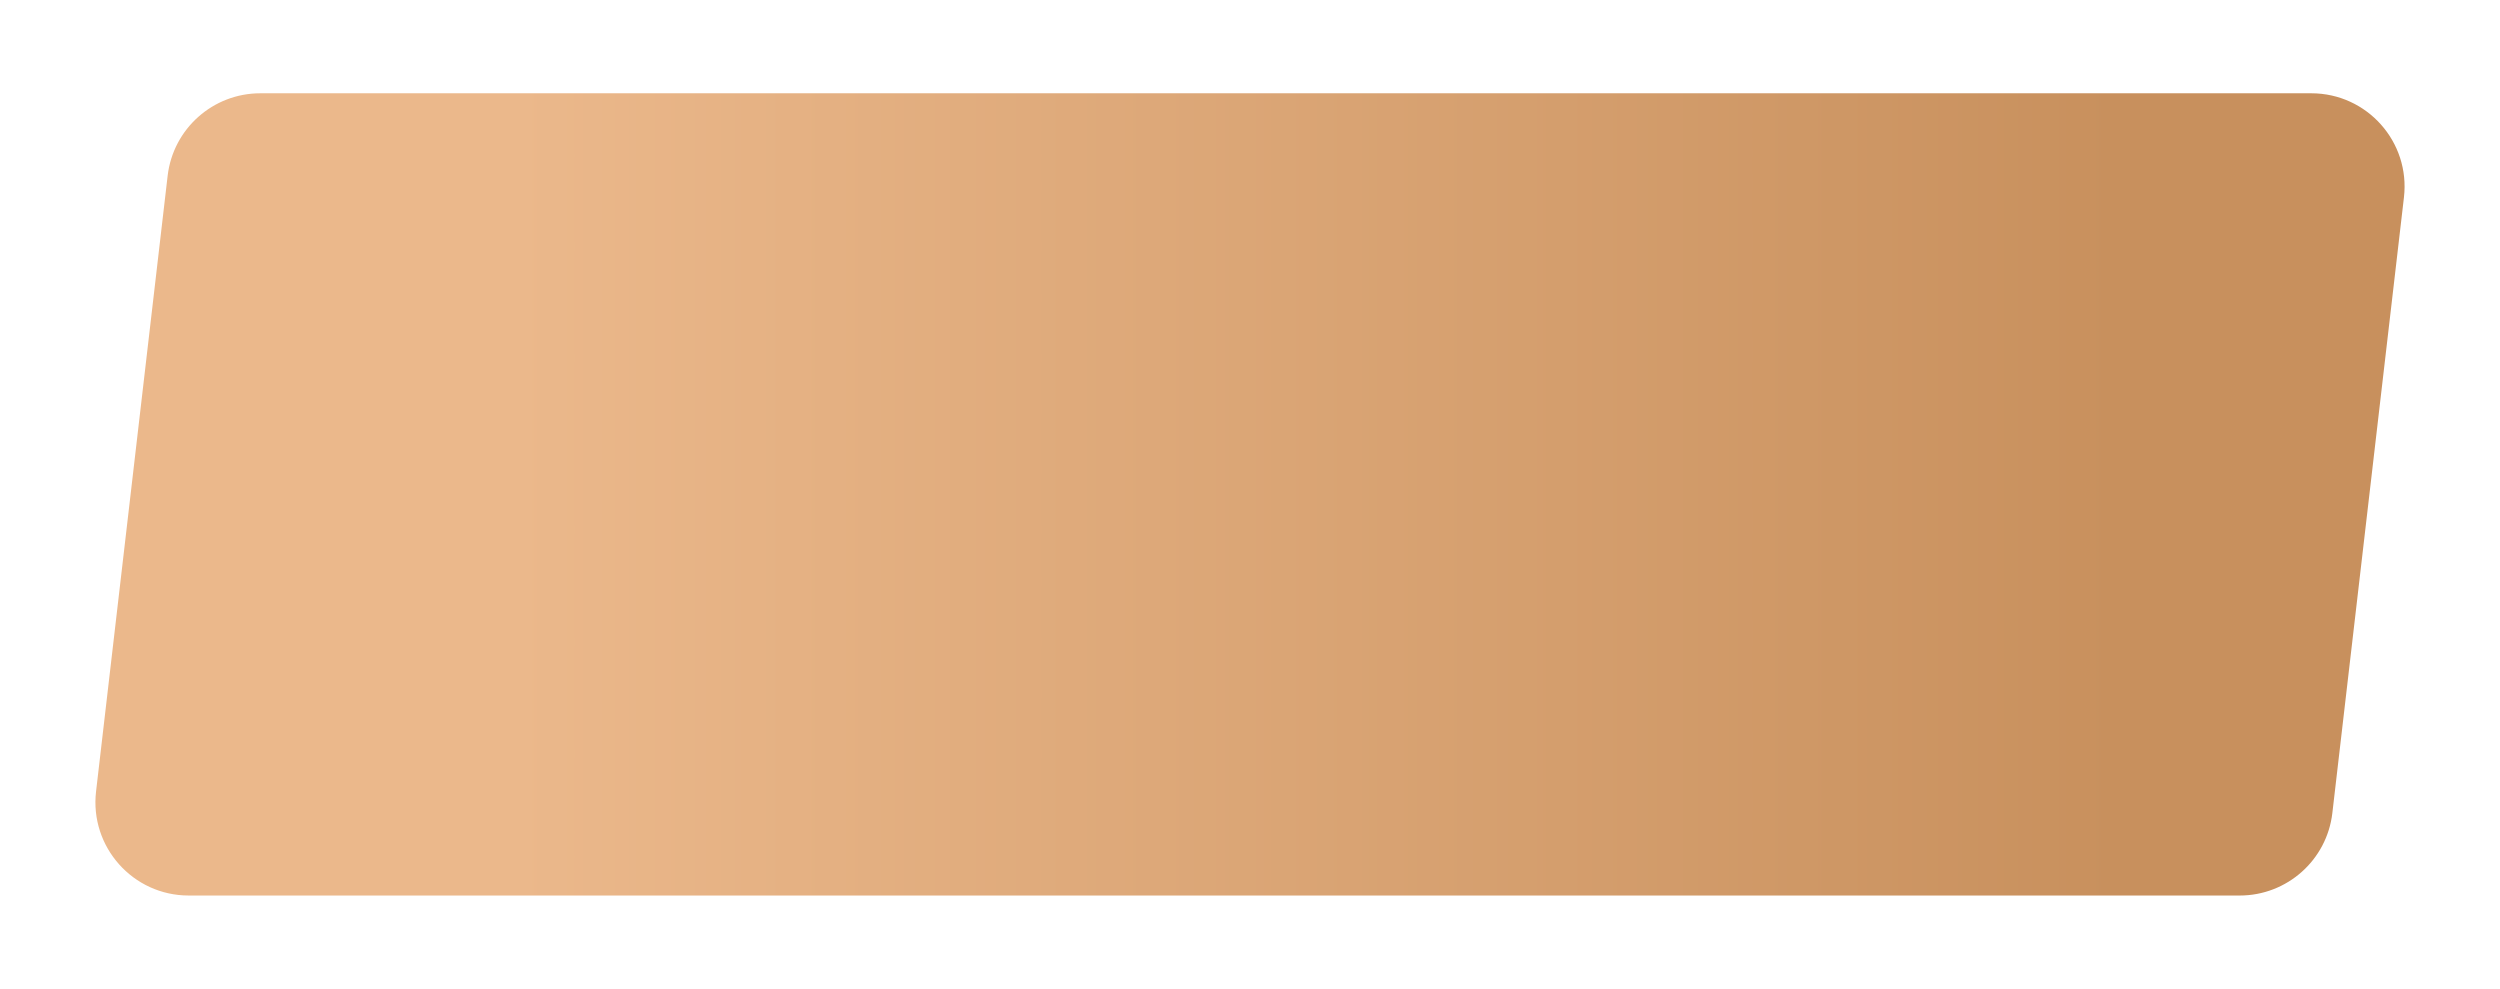 <?xml version="1.0" encoding="UTF-8"?> <svg xmlns="http://www.w3.org/2000/svg" width="268" height="106" viewBox="0 0 268 106" fill="none"> <g filter="url(#filter0_d_18_124)"> <path d="M17.971 8.845C18.558 3.803 22.829 0 27.905 0H247.77C253.75 0 258.394 5.215 257.703 11.155L250.028 77.155C249.442 82.197 245.171 86 240.095 86H20.23C14.25 86 9.606 80.785 10.297 74.845L17.971 8.845Z" fill="url(#paint0_linear_18_124)"></path> </g> <defs> <filter id="filter0_d_18_124" x="0.229" y="0" width="267.542" height="106" filterUnits="userSpaceOnUse" color-interpolation-filters="sRGB"> <feFlood flood-opacity="0" result="BackgroundImageFix"></feFlood> <feColorMatrix in="SourceAlpha" type="matrix" values="0 0 0 0 0 0 0 0 0 0 0 0 0 0 0 0 0 0 127 0" result="hardAlpha"></feColorMatrix> <feOffset dy="10"></feOffset> <feGaussianBlur stdDeviation="5"></feGaussianBlur> <feComposite in2="hardAlpha" operator="out"></feComposite> <feColorMatrix type="matrix" values="0 0 0 0 0.329 0 0 0 0 0.329 0 0 0 0 0.329 0 0 0 0.1 0"></feColorMatrix> <feBlend mode="normal" in2="BackgroundImageFix" result="effect1_dropShadow_18_124"></feBlend> <feBlend mode="normal" in="SourceGraphic" in2="effect1_dropShadow_18_124" result="shape"></feBlend> </filter> <linearGradient id="paint0_linear_18_124" x1="55.141" y1="43" x2="227.121" y2="43" gradientUnits="userSpaceOnUse"> <stop stop-color="#EBB88B"></stop> <stop offset="1" stop-color="#C8905D"></stop> </linearGradient> </defs> </svg> 